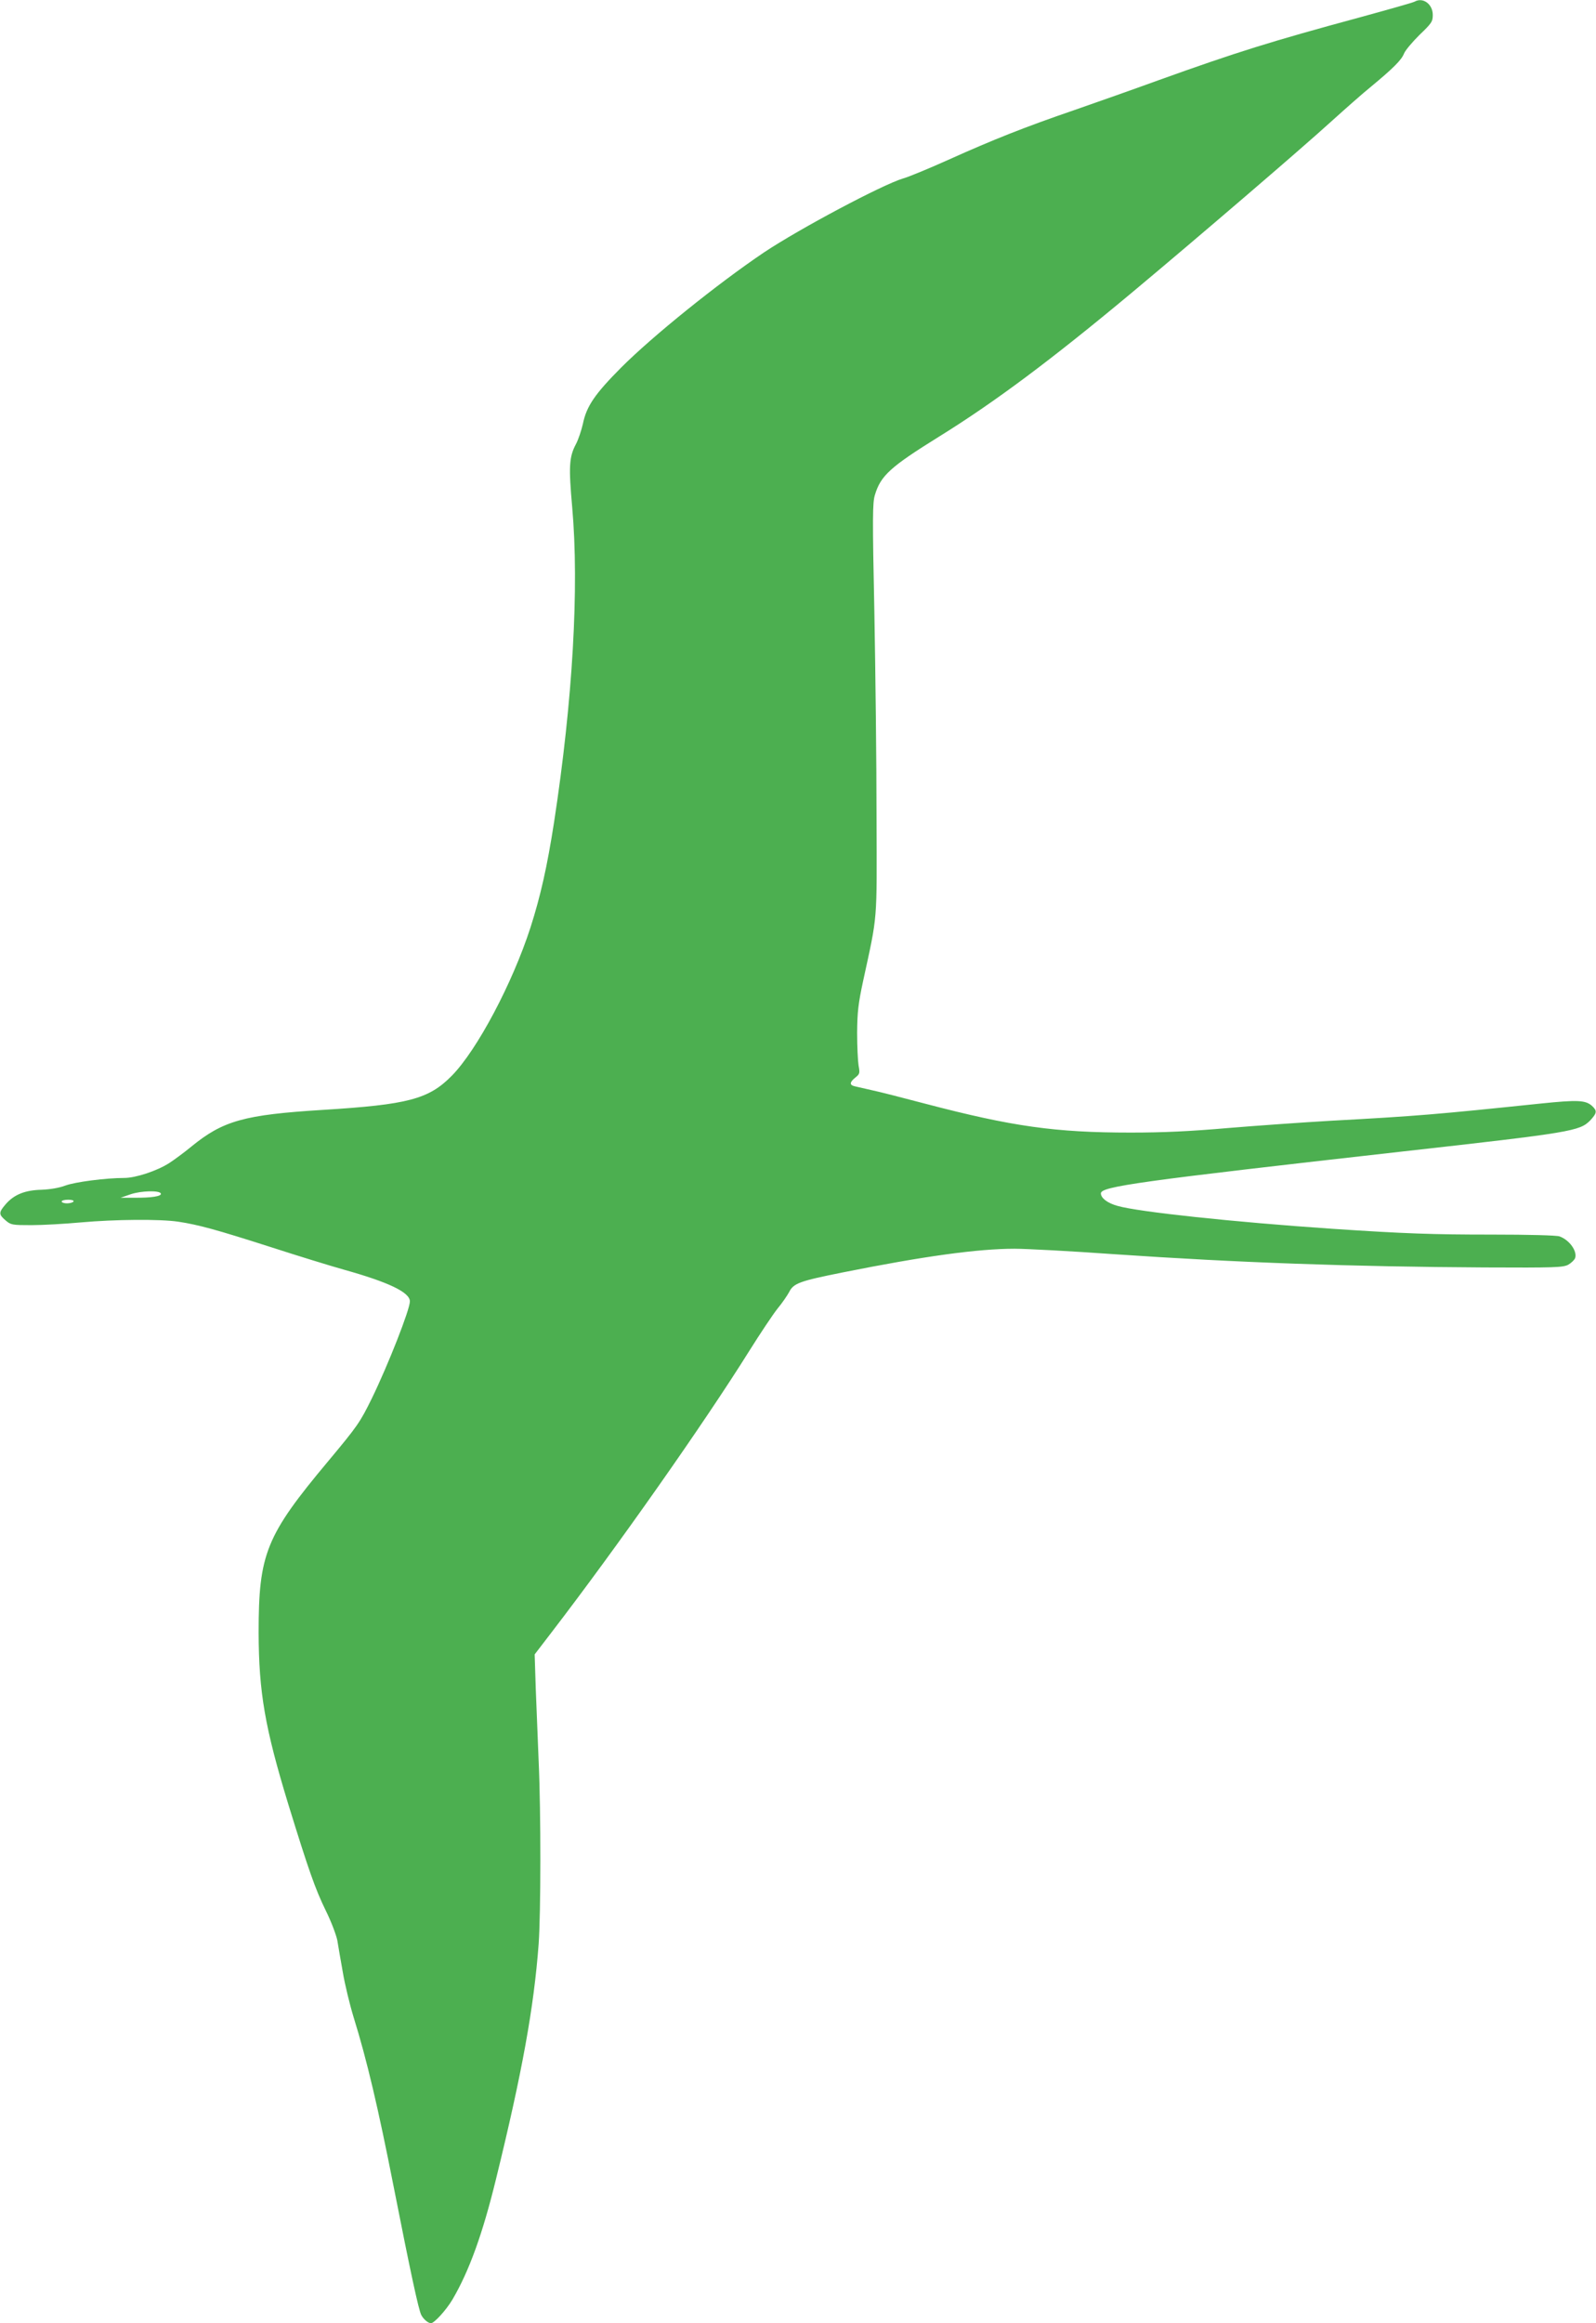 <?xml version="1.0" standalone="no"?>
<!DOCTYPE svg PUBLIC "-//W3C//DTD SVG 20010904//EN"
 "http://www.w3.org/TR/2001/REC-SVG-20010904/DTD/svg10.dtd">
<svg version="1.0" xmlns="http://www.w3.org/2000/svg"
 width="880pt" height="1280pt" viewBox="0 0 880 1280"
 preserveAspectRatio="xMidYMid meet">
<g transform="translate(0,1280) scale(0.1,-0.1)"
fill="#4caf50" stroke="none">
<path d="M7800 12791 c-8 -5 -143 -43 -300 -86 -491 -133 -678 -191 -1115
-348 -132 -48 -339 -121 -460 -163 -277 -95 -448 -163 -695 -274 -107 -48
-220 -95 -250 -103 -114 -34 -570 -276 -768 -408 -258 -174 -614 -461 -787
-634 -144 -145 -191 -212 -211 -310 -8 -35 -25 -87 -39 -113 -37 -70 -40 -123
-20 -347 39 -441 3 -1063 -100 -1735 -38 -244 -74 -405 -130 -580 -100 -309
-295 -676 -434 -817 -127 -129 -241 -159 -711 -188 -434 -27 -550 -59 -726
-203 -39 -32 -93 -72 -121 -90 -67 -43 -185 -82 -248 -82 -101 0 -271 -22
-325 -42 -34 -13 -84 -21 -130 -23 -91 -2 -152 -26 -198 -79 -40 -46 -40 -57
-1 -90 29 -25 37 -26 142 -26 62 0 184 7 272 15 189 17 437 19 538 4 112 -17
210 -44 507 -139 151 -49 334 -105 405 -125 247 -69 365 -125 365 -175 0 -45
-119 -348 -210 -535 -65 -132 -78 -151 -240 -345 -344 -411 -384 -510 -384
-945 1 -330 35 -525 164 -947 113 -366 148 -465 206 -584 30 -60 58 -135 64
-165 5 -30 18 -108 30 -174 11 -66 38 -178 60 -250 73 -234 136 -503 219 -925
94 -477 139 -687 154 -715 12 -23 37 -44 53 -45 18 0 84 72 119 131 92 157
166 361 240 664 144 586 209 945 235 1295 12 167 13 723 0 1007 -5 117 -12
297 -16 400 l-6 188 92 120 c364 474 839 1149 1090 1550 62 99 133 205 157
235 25 30 53 71 64 91 24 49 58 61 298 109 445 89 743 130 945 130 63 0 310
-13 548 -30 687 -47 1312 -69 2043 -73 392 -2 433 0 462 15 17 10 34 26 38 37
12 38 -31 99 -86 119 -15 6 -170 10 -375 10 -322 0 -477 5 -879 32 -543 37
-1068 93 -1183 126 -55 15 -92 43 -92 69 0 38 208 67 1665 231 929 104 975
112 1033 171 38 41 39 53 10 80 -36 32 -79 34 -283 13 -577 -60 -679 -69
-1160 -95 -154 -9 -408 -27 -565 -40 -207 -18 -354 -25 -536 -25 -415 0 -651
33 -1132 159 -125 33 -258 67 -297 75 -38 9 -80 18 -92 21 -30 7 -29 22 3 48
24 19 26 24 18 66 -4 25 -8 107 -8 181 1 114 6 159 33 285 81 373 76 311 74
905 0 294 -6 803 -12 1130 -11 521 -10 601 3 643 32 107 86 155 353 321 307
190 623 426 1069 798 357 298 931 790 1099 943 72 65 168 150 215 188 122 101
167 146 181 181 6 17 45 63 85 103 68 65 74 74 74 111 0 59 -54 99 -100 73z
m-6913 -6567 c5 -15 -53 -24 -147 -23 l-75 0 55 19 c59 20 161 22 167 4z
m-482 -44 c-3 -5 -19 -10 -36 -10 -16 0 -29 5 -29 10 0 6 16 10 36 10 21 0 33
-4 29 -10z"/>
</g>
</svg>
